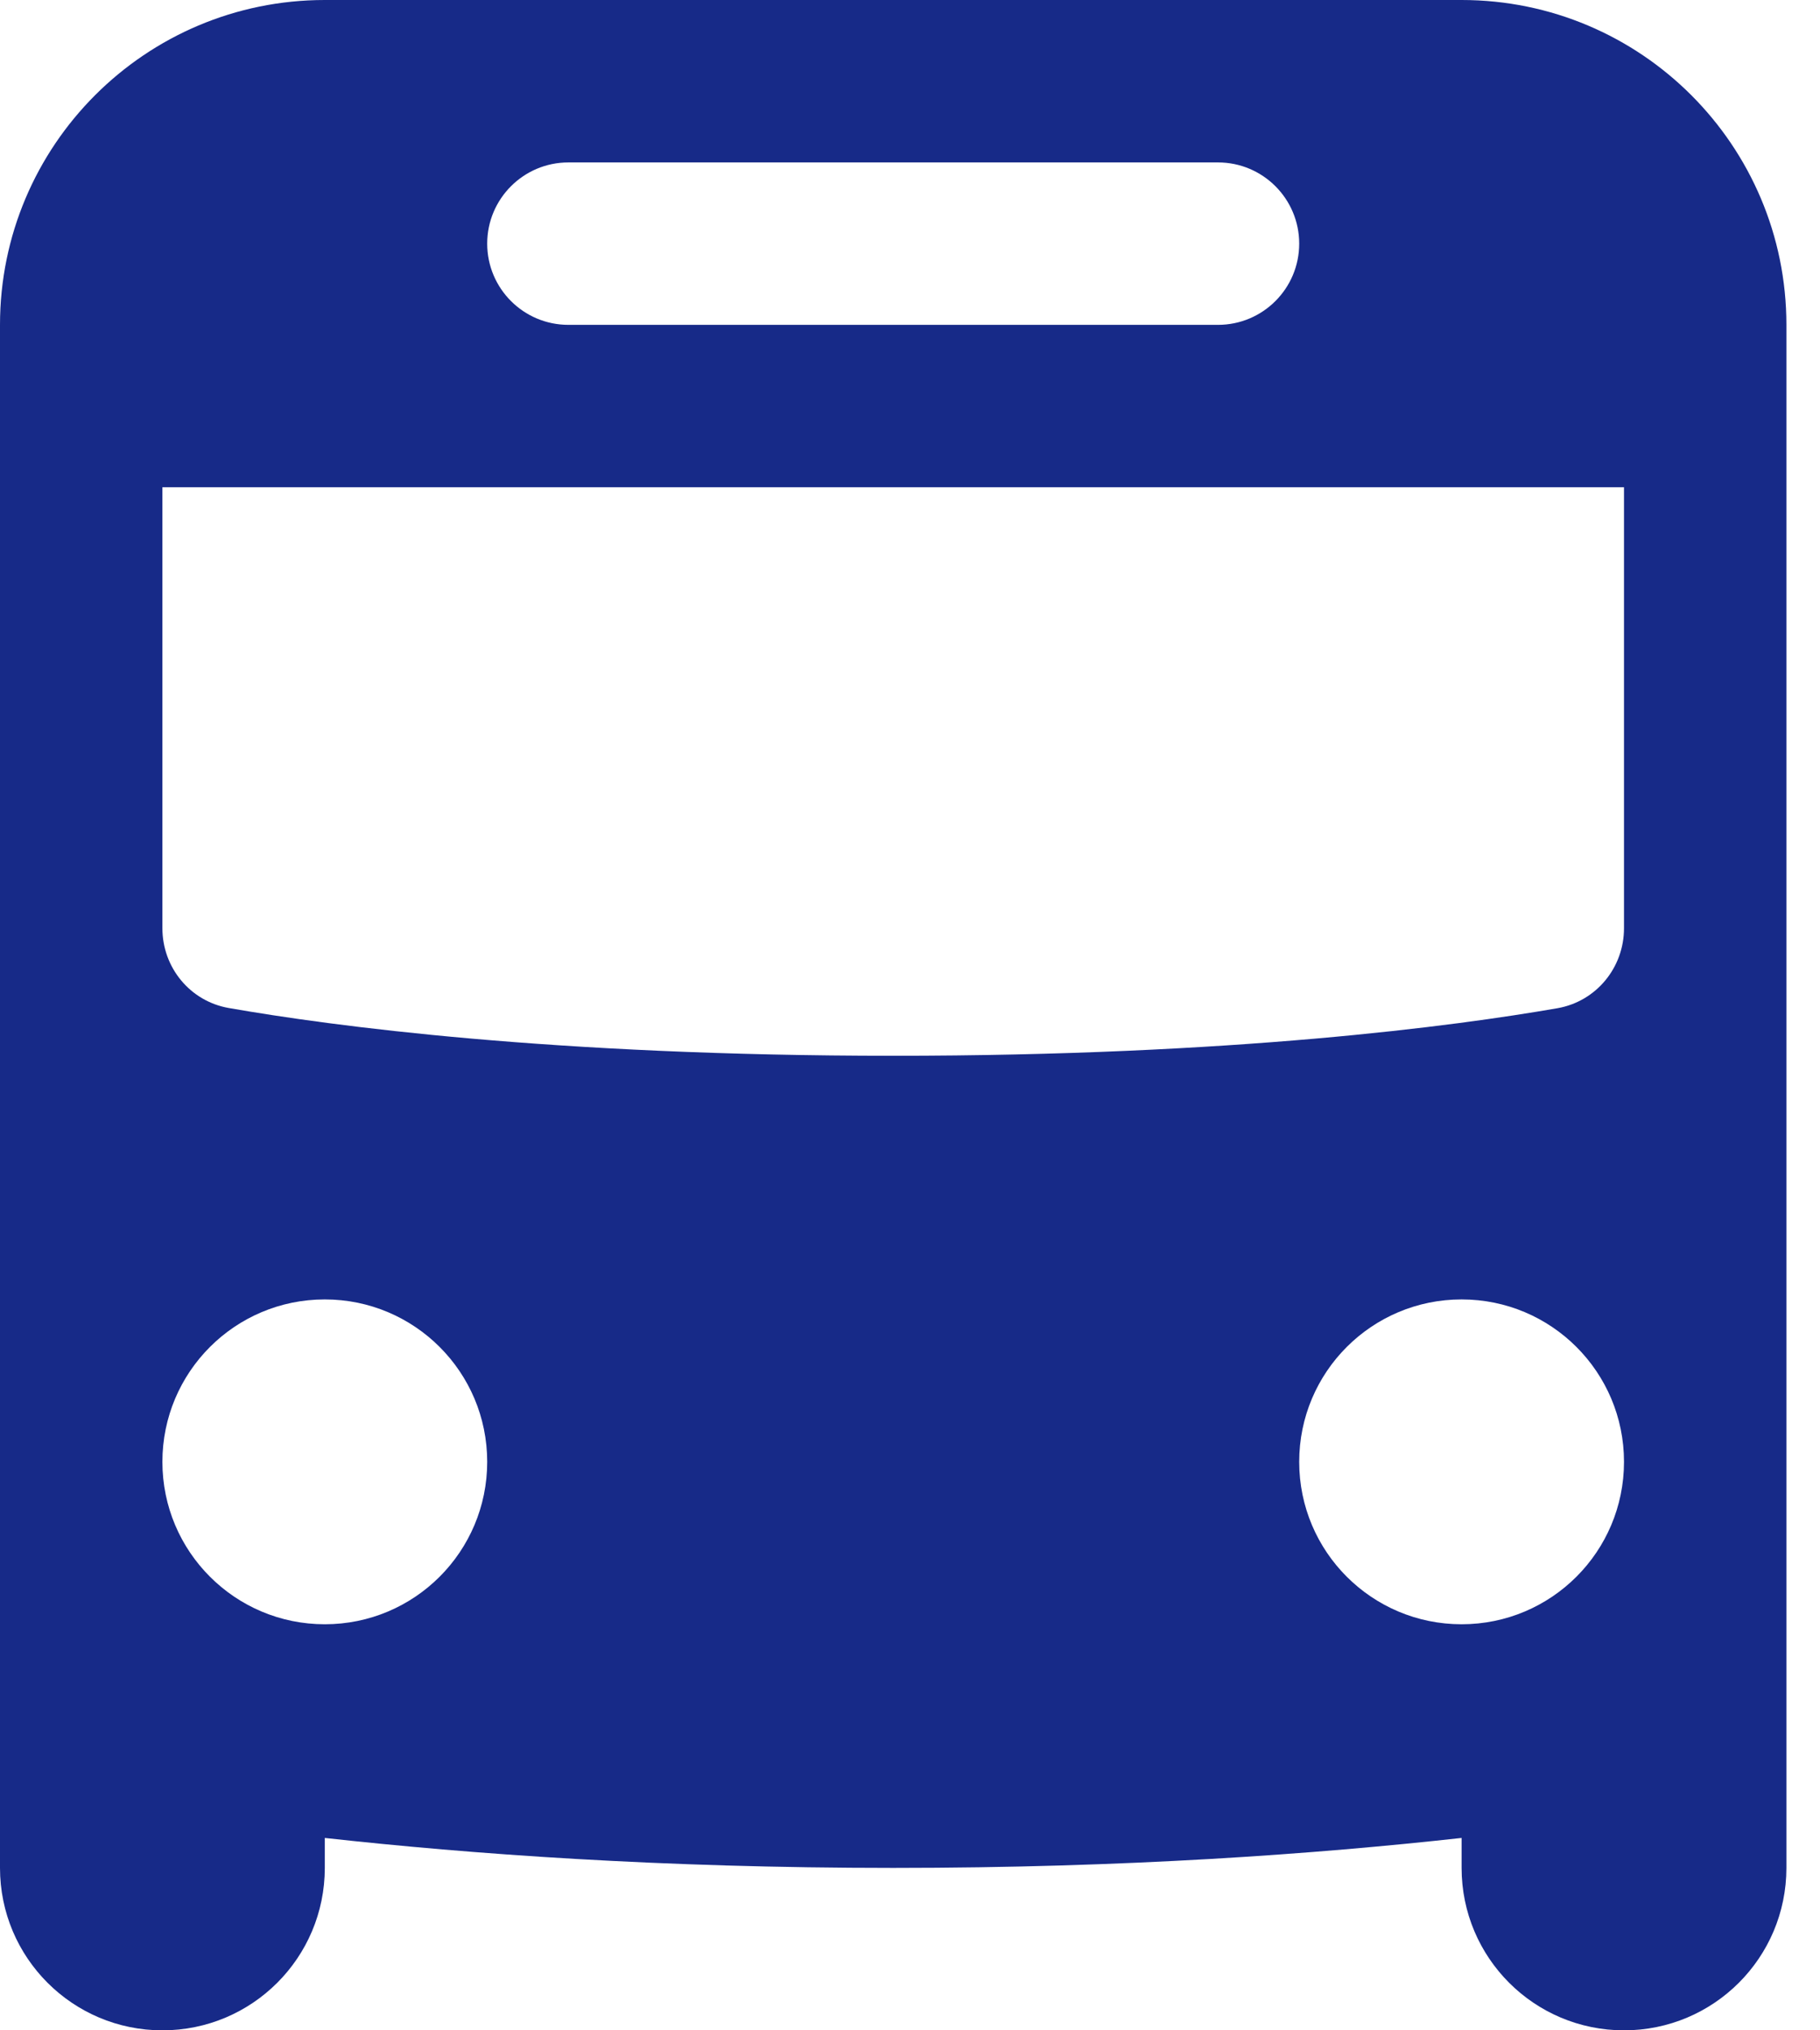<svg width="52" height="58" viewBox="0 0 52 58" fill="none" xmlns="http://www.w3.org/2000/svg">
<path d="M9.28 0C4.155 0 0 4.155 0 9.28V48.72V51.04V53.36C0 55.924 2.076 58 4.64 58C7.204 58 9.28 55.924 9.28 53.36V52.504C13.44 52.964 18.856 53.36 25.52 53.36C32.184 53.36 37.6 52.964 41.76 52.504V53.36C41.76 55.924 43.836 58 46.4 58C48.964 58 51.04 55.924 51.04 53.36V51.04V48.72V9.28C51.04 4.155 46.885 0 41.76 0H9.28ZM16.24 4.64H34.8C36.081 4.64 37.12 5.679 37.12 6.96C37.12 8.241 36.081 9.28 34.8 9.28H16.24C14.959 9.28 13.92 8.241 13.92 6.96C13.92 5.679 14.959 4.64 16.24 4.64ZM4.64 13.92H46.4V26.517C46.4 27.64 45.608 28.606 44.501 28.801C41.569 29.311 35.243 30.16 25.52 30.16C15.797 30.16 9.471 29.309 6.539 28.796C5.432 28.604 4.64 27.64 4.64 26.517V13.92ZM9.28 37.12C11.844 37.12 13.92 39.196 13.92 41.76C13.92 44.324 11.844 46.4 9.28 46.4C6.716 46.4 4.64 44.324 4.64 41.76C4.64 39.196 6.716 37.12 9.28 37.12ZM41.76 37.12C44.324 37.12 46.4 39.196 46.4 41.76C46.4 44.324 44.324 46.4 41.76 46.4C39.196 46.4 37.12 44.324 37.12 41.76C37.12 39.196 39.196 37.12 41.76 37.12Z" fill="#172A88"/>
</svg>
